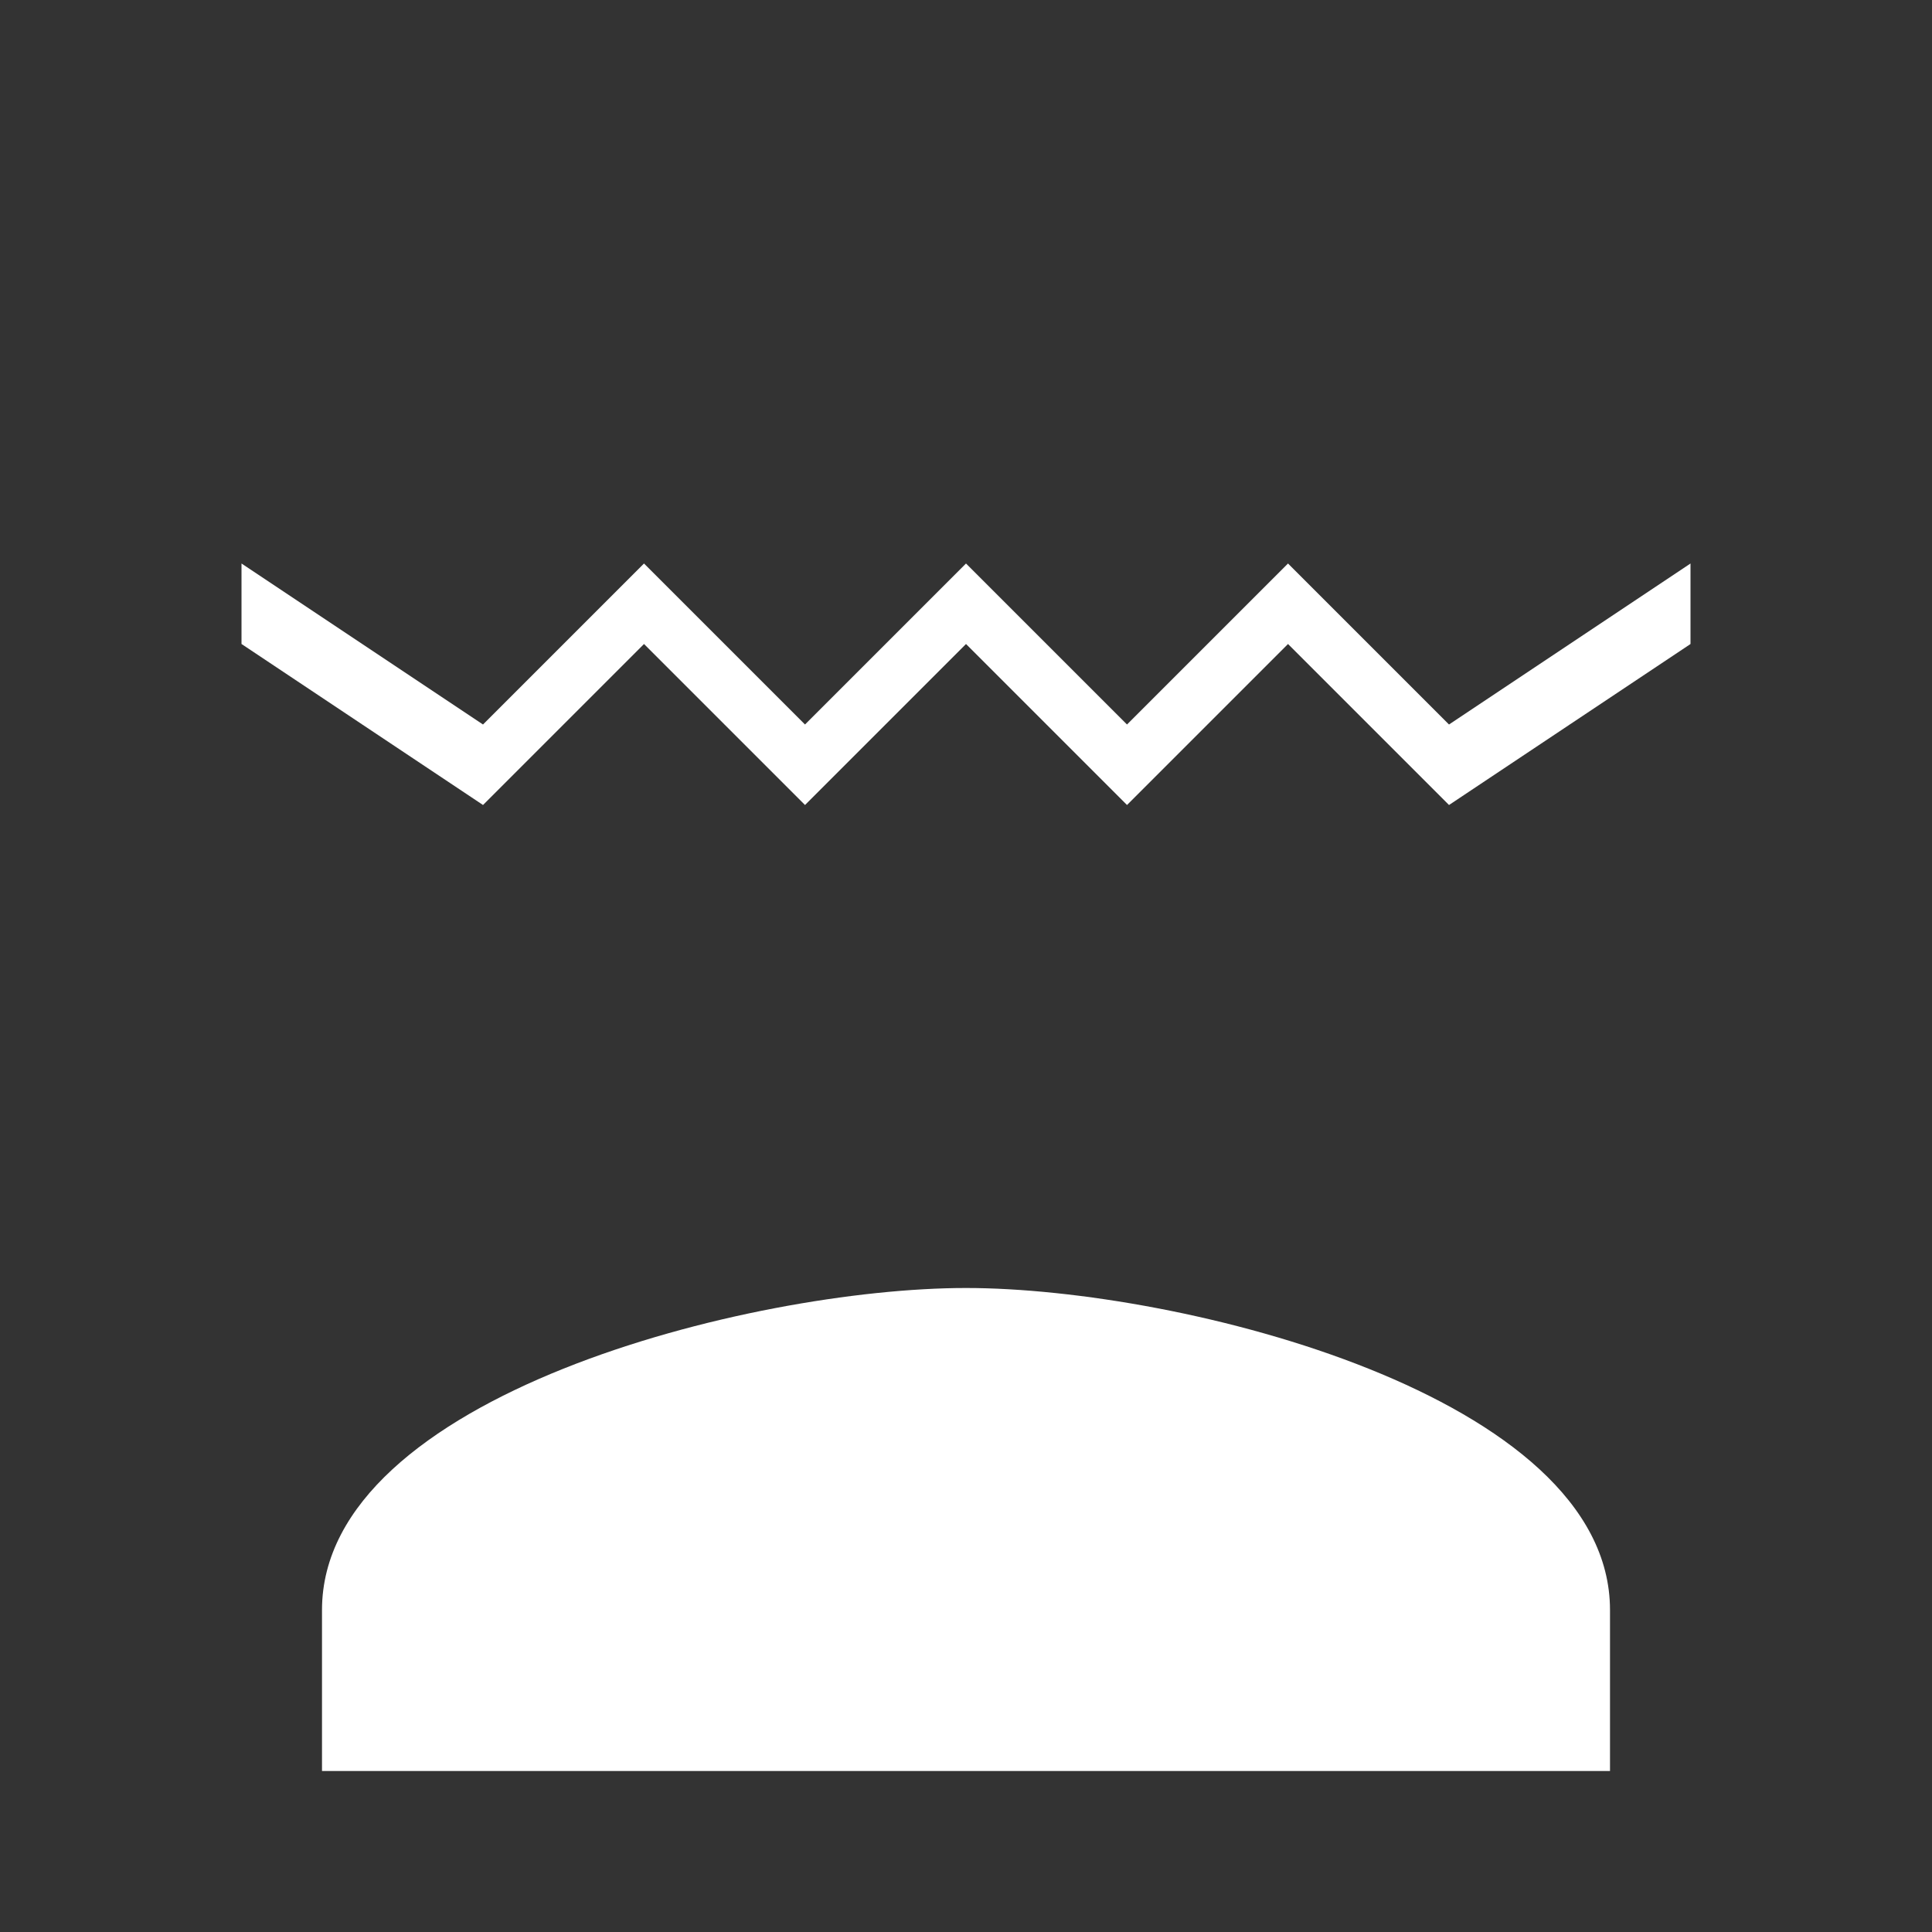 <?xml version="1.0" encoding="UTF-8"?> <svg xmlns="http://www.w3.org/2000/svg" width="24" height="24" fill="white" viewBox="0 0 24 24"><rect x="0" y="0" width="24" height="24" fill="#333333" stroke="none"/><path d="M21 8V7l-3 2-2-2-2 2-2-2-2 2-2-2-2 2-3-2v1l3 2 2-2 2 2 2-2 2 2 2-2 2 2 3-2zm-9 8c-2.67 0-8 1.34-8 4v2h16v-2c0-2.66-5.33-4-8-4z"></path></svg> 